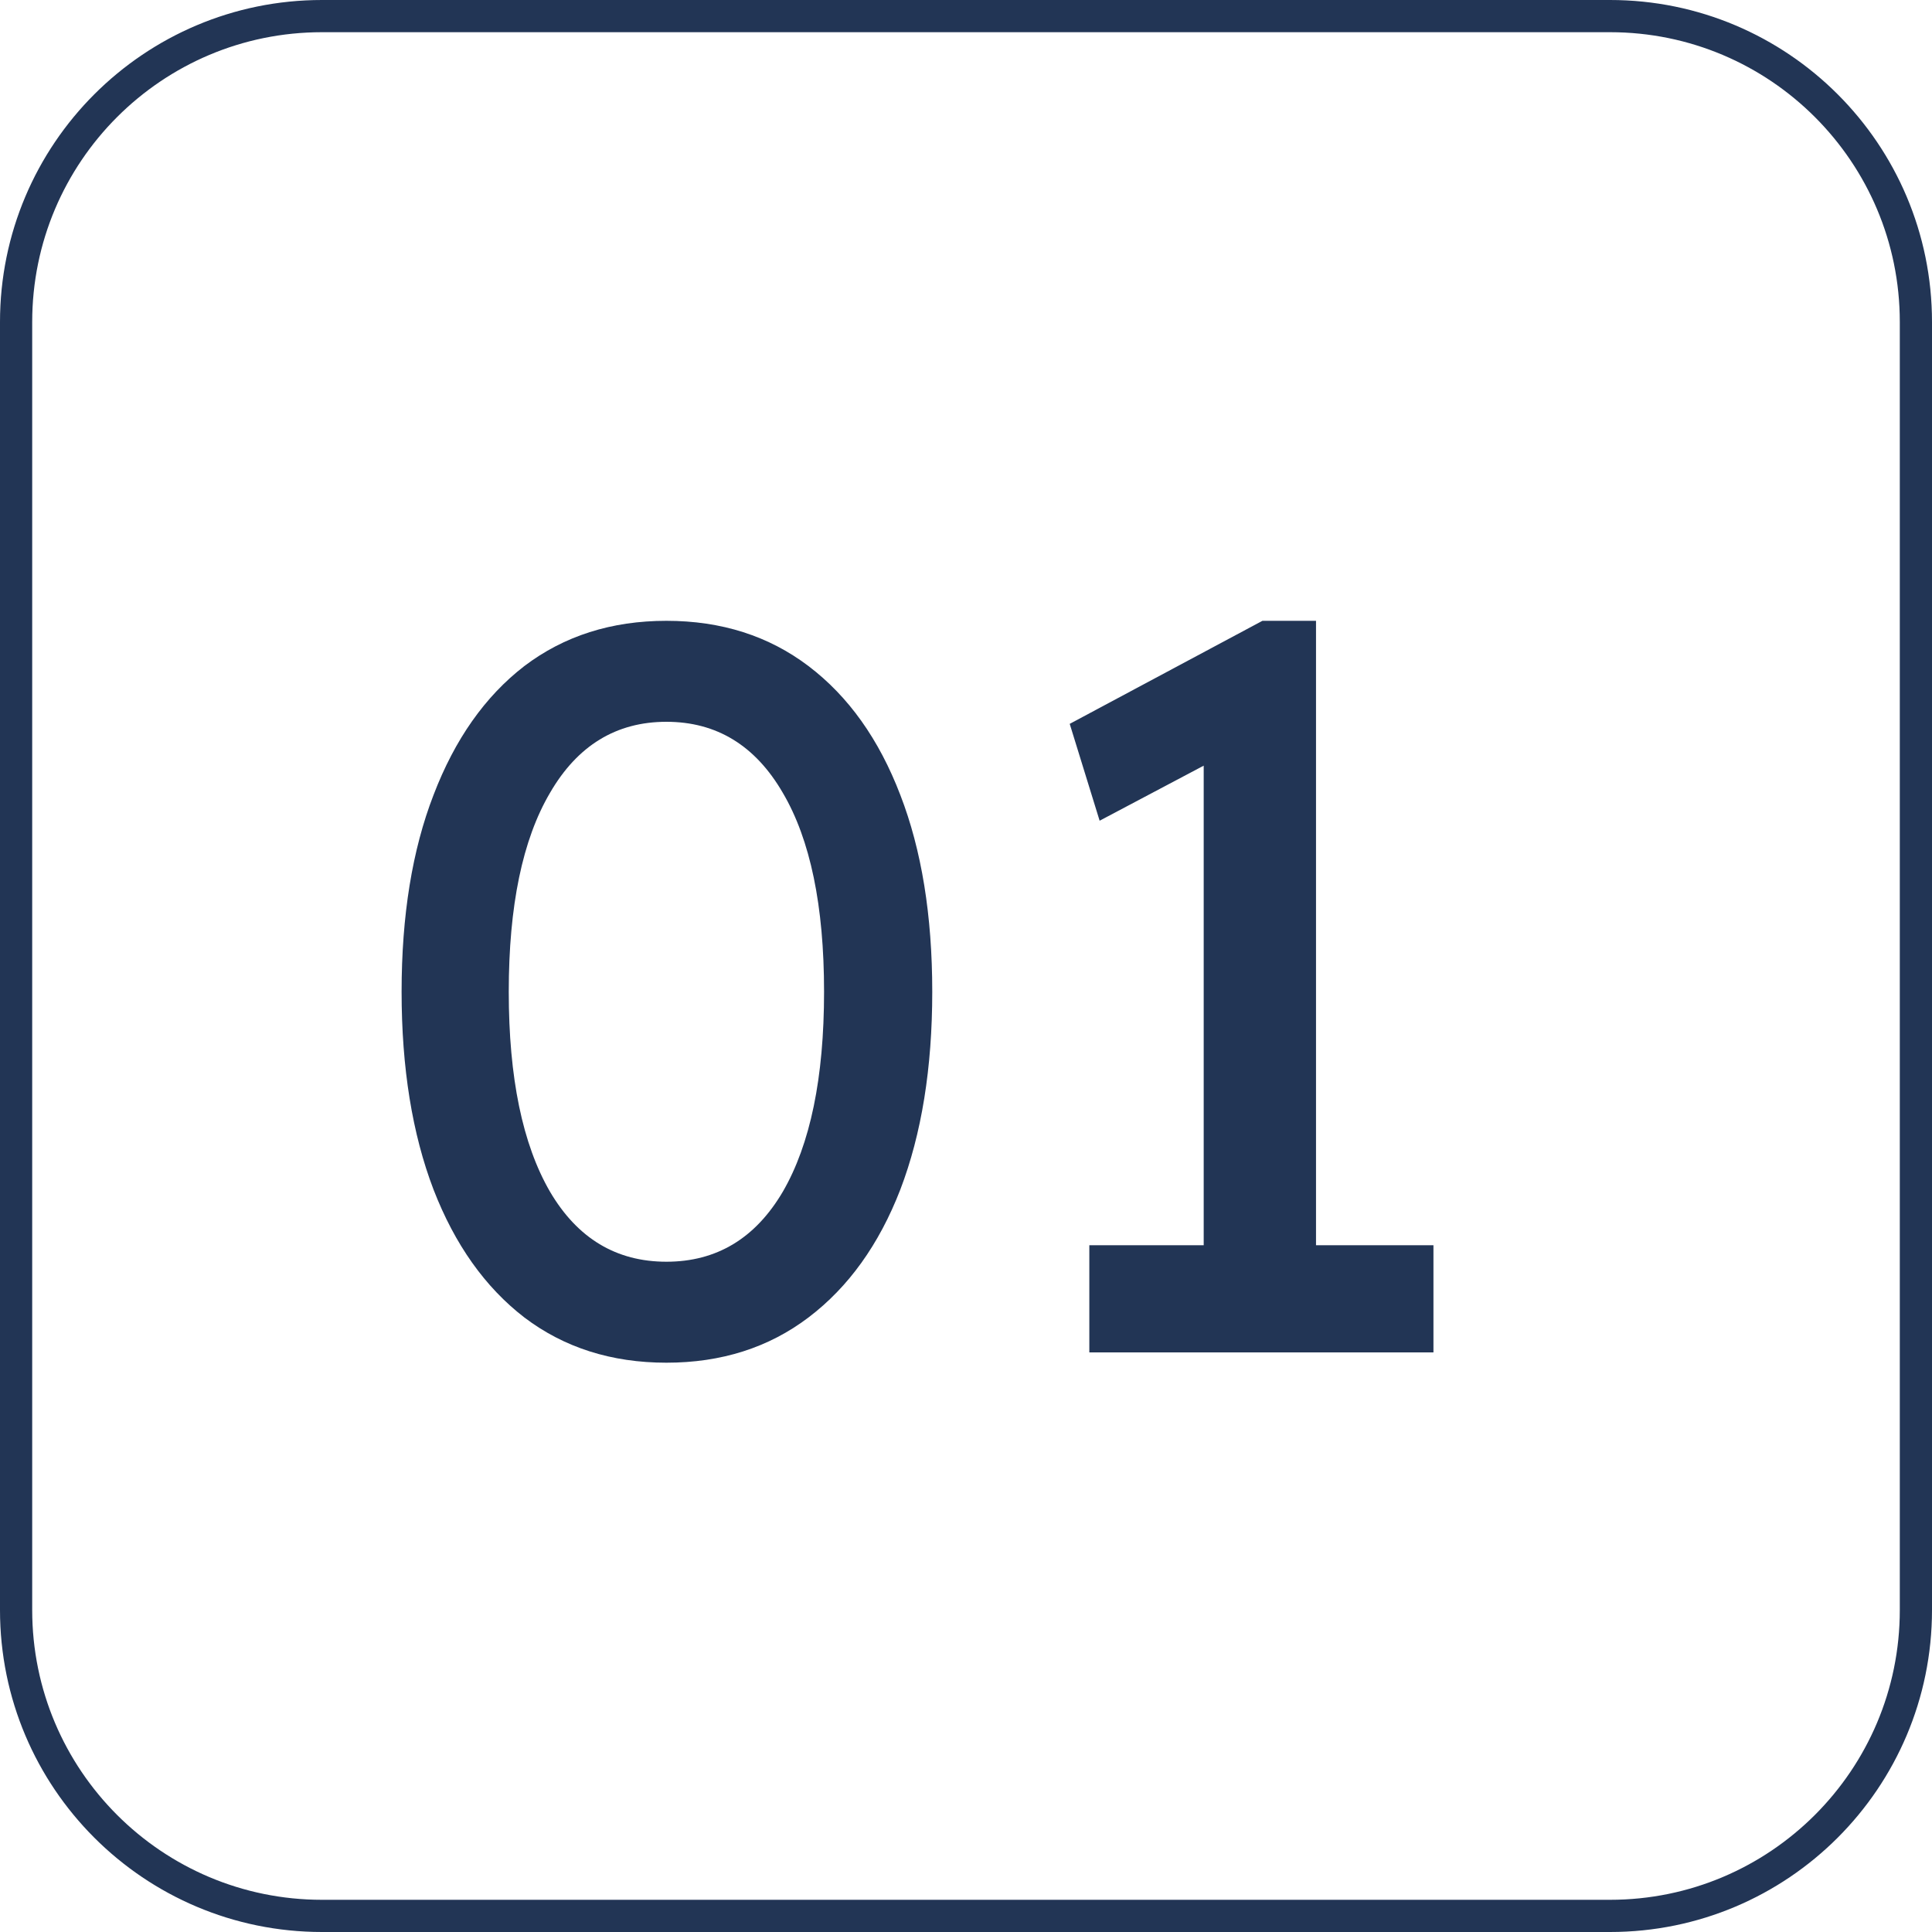 <svg width="60" height="60" viewBox="0 0 60 60" fill="none" xmlns="http://www.w3.org/2000/svg">
<g clip-path="url(#clip0_2_12)">
<path d="M50 0.5H10C4.753 0.5 0.5 4.753 0.5 10V50C0.5 55.247 4.753 59.5 10 59.5H50C55.247 59.5 59.5 55.247 59.5 50V10C59.5 4.753 55.247 0.5 50 0.5Z" stroke="#223555"/>
<path d="M20.696 42.32C18.989 42.32 17.517 41.851 16.28 40.912C15.064 39.973 14.125 38.651 13.464 36.944C12.803 35.216 12.472 33.168 12.472 30.8C12.472 28.432 12.803 26.395 13.464 24.688C14.125 22.96 15.064 21.627 16.28 20.688C17.517 19.749 18.989 19.28 20.696 19.28C22.403 19.28 23.875 19.749 25.112 20.688C26.349 21.627 27.299 22.96 27.96 24.688C28.621 26.395 28.952 28.432 28.952 30.8C28.952 33.168 28.621 35.216 27.96 36.944C27.299 38.651 26.349 39.973 25.112 40.912C23.875 41.851 22.403 42.32 20.696 42.32ZM20.696 39.184C22.253 39.184 23.459 38.459 24.312 37.008C25.165 35.536 25.592 33.467 25.592 30.8C25.592 28.133 25.165 26.075 24.312 24.624C23.459 23.152 22.253 22.416 20.696 22.416C19.139 22.416 17.933 23.152 17.08 24.624C16.227 26.075 15.8 28.133 15.8 30.8C15.8 33.467 16.227 35.536 17.08 37.008C17.933 38.459 19.139 39.184 20.696 39.184ZM37.382 40.432V22.256L38.566 23.152L34.15 25.488L33.221 22.48L39.206 19.28H40.87V40.432H37.382ZM33.83 42V38.672H44.517V42H33.83Z" fill="#223555"/>
</g>
<defs>
<clipPath id="clip0_2_12">
<rect width="60" height="60" fill="white"/>
</clipPath>
</defs>
</svg>
